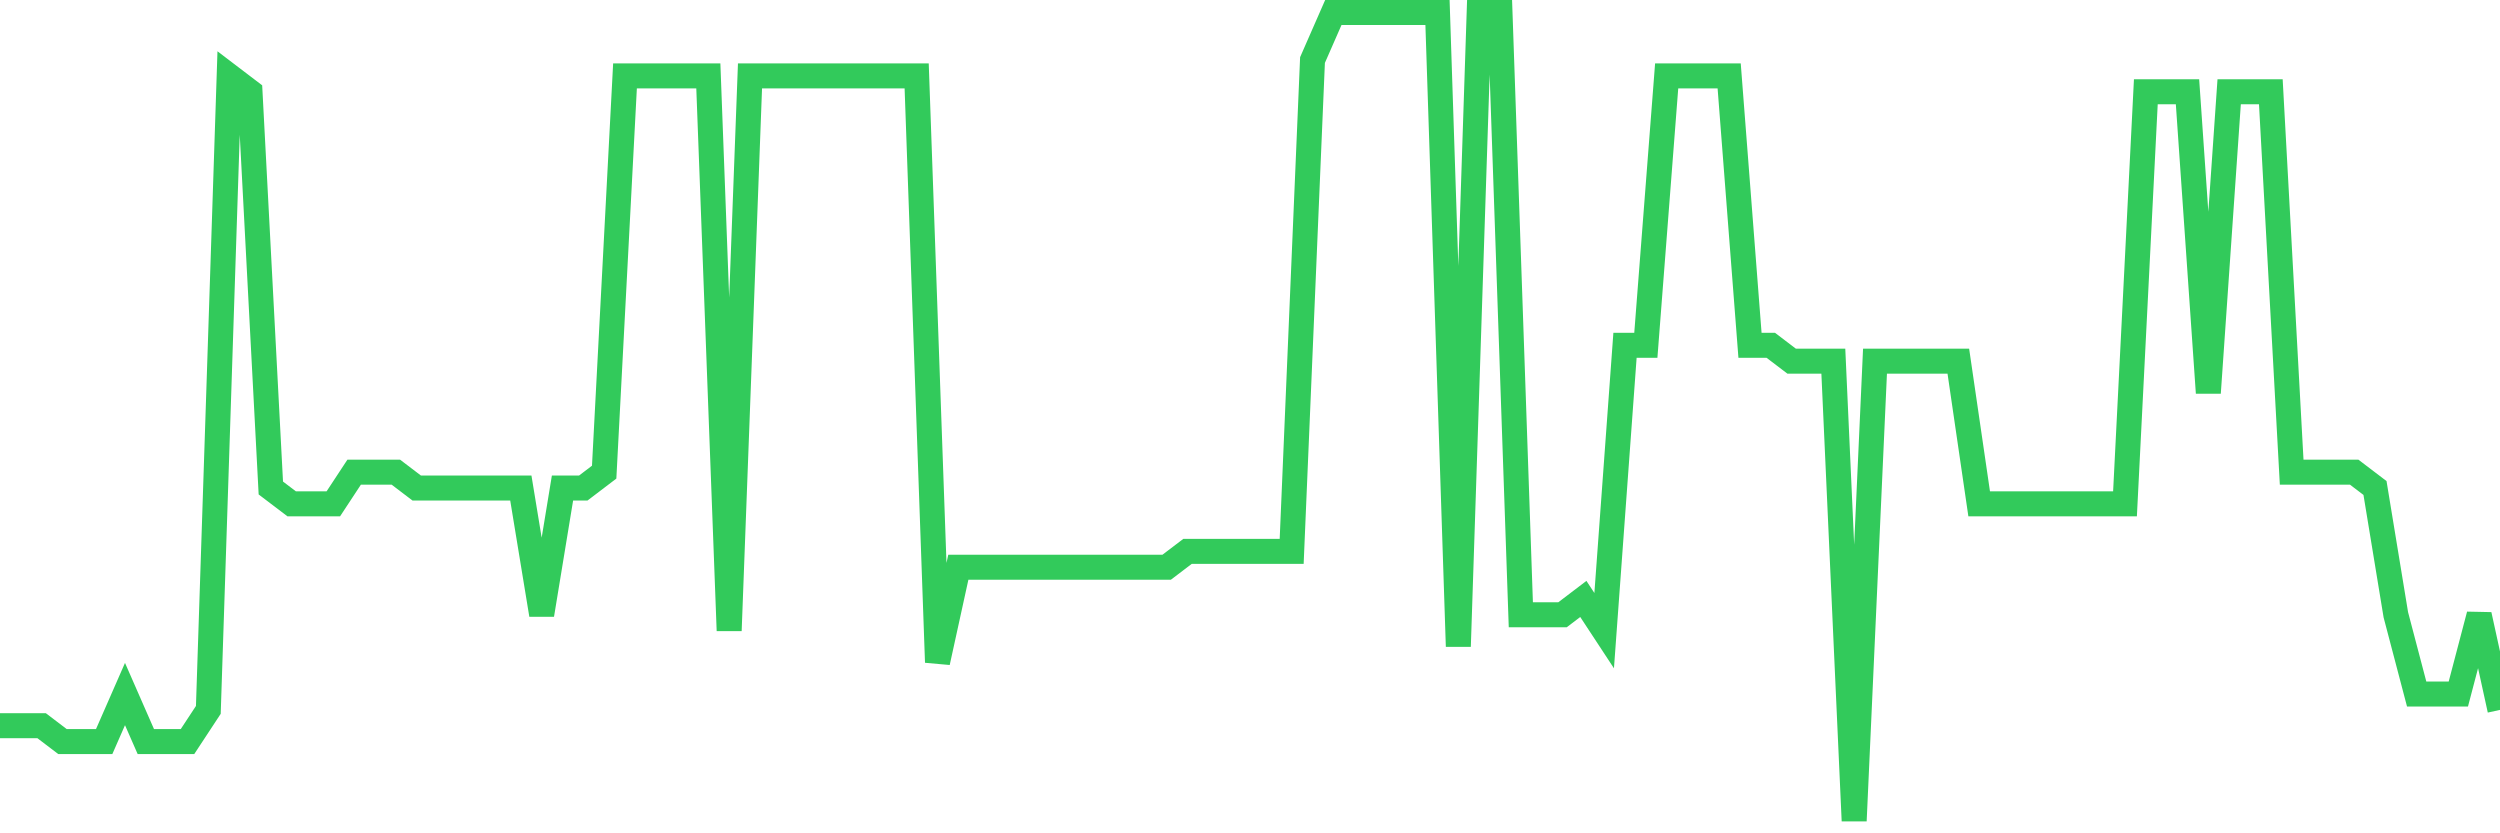 <svg
  xmlns="http://www.w3.org/2000/svg"
  xmlns:xlink="http://www.w3.org/1999/xlink"
  width="120"
  height="40"
  viewBox="0 0 120 40"
  preserveAspectRatio="none"
>
  <polyline
    points="0,34.835 1,34.835 2,34.835 3,35.596 4,35.596 5,35.596 6,33.314 7,35.596 8,35.596 9,35.596 10,34.075 11,3.643 12,4.404 13,23.424 14,24.184 15,24.184 16,24.184 17,22.663 18,22.663 19,22.663 20,23.424 21,23.424 22,23.424 23,23.424 24,23.424 25,23.424 26,29.51 27,23.424 28,23.424 29,22.663 30,3.643 31,3.643 32,3.643 33,3.643 34,3.643 35,30.271 36,3.643 37,3.643 38,3.643 39,3.643 40,3.643 41,3.643 42,3.643 43,3.643 44,3.643 45,31.792 46,27.227 47,27.227 48,27.227 49,27.227 50,27.227 51,27.227 52,27.227 53,27.227 54,27.227 55,27.227 56,27.227 57,26.467 58,26.467 59,26.467 60,26.467 61,26.467 62,26.467 63,2.882 64,0.6 65,0.6 66,0.6 67,0.6 68,0.6 69,0.6 70,31.031 71,0.6 72,0.6 73,29.51 74,29.51 75,29.51 76,28.749 77,30.271 78,16.576 79,16.576 80,3.643 81,3.643 82,3.643 83,3.643 84,16.576 85,16.576 86,17.337 87,17.337 88,17.337 89,39.4 90,17.337 91,17.337 92,17.337 93,17.337 94,17.337 95,24.184 96,24.184 97,24.184 98,24.184 99,24.184 100,24.184 101,24.184 102,24.184 103,4.404 104,4.404 105,4.404 106,18.859 107,4.404 108,4.404 109,4.404 110,22.663 111,22.663 112,22.663 113,22.663 114,23.424 115,29.51 116,33.314 117,33.314 118,33.314 119,29.51 120,34.075"
    fill="none"
    stroke="#32ca5b"
    stroke-width="1.2"
  >
  </polyline>
</svg>